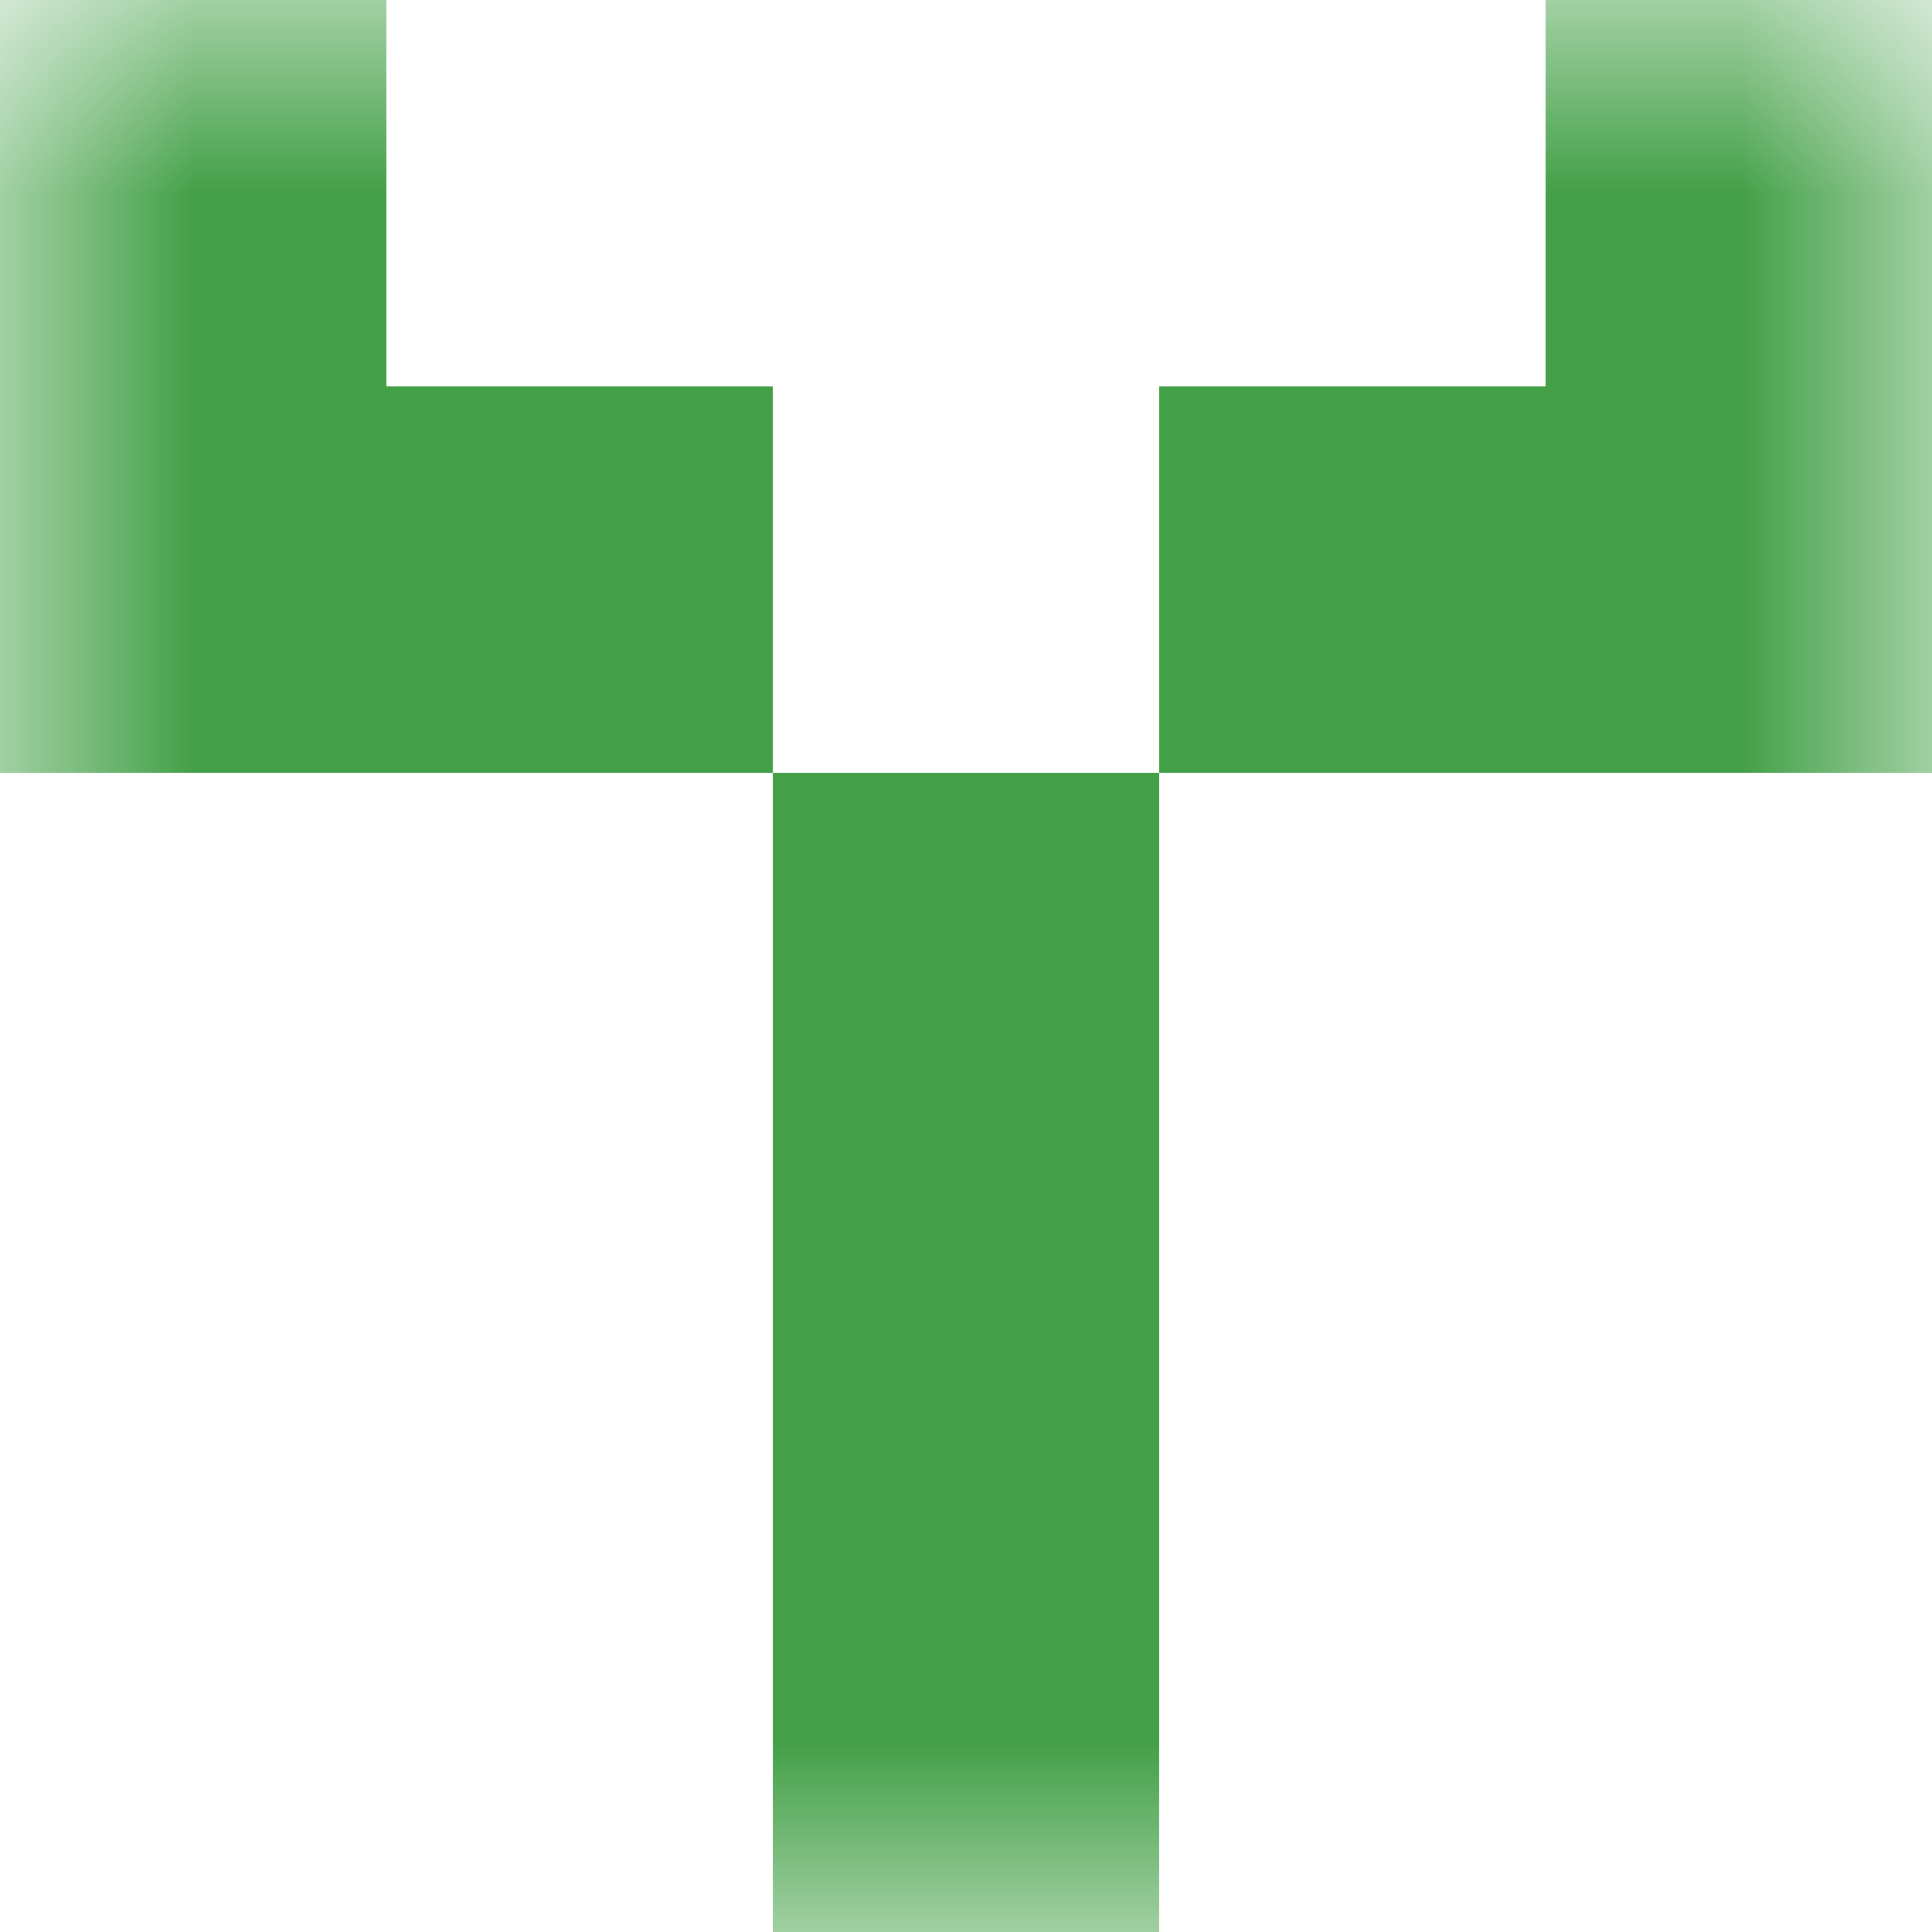 <svg xmlns="http://www.w3.org/2000/svg" viewBox="0 0 5 5" fill="none" shape-rendering="crispEdges"><mask id="viewboxMask"><rect width="5" height="5" rx="0" ry="0" x="0" y="0" fill="#fff" /></mask><g mask="url(#viewboxMask)"><path d="M1 0H0v1h1V0ZM5 0H4v1h1V0Z" fill="#43a047"/><path d="M2 1H0v1h2V1ZM5 1H3v1h2V1Z" fill="#43a047"/><path fill="#43a047" d="M2 2h1v1H2z"/><path fill="#43a047" d="M2 3h1v1H2z"/><path fill="#43a047" d="M2 4h1v1H2z"/></g></svg>
